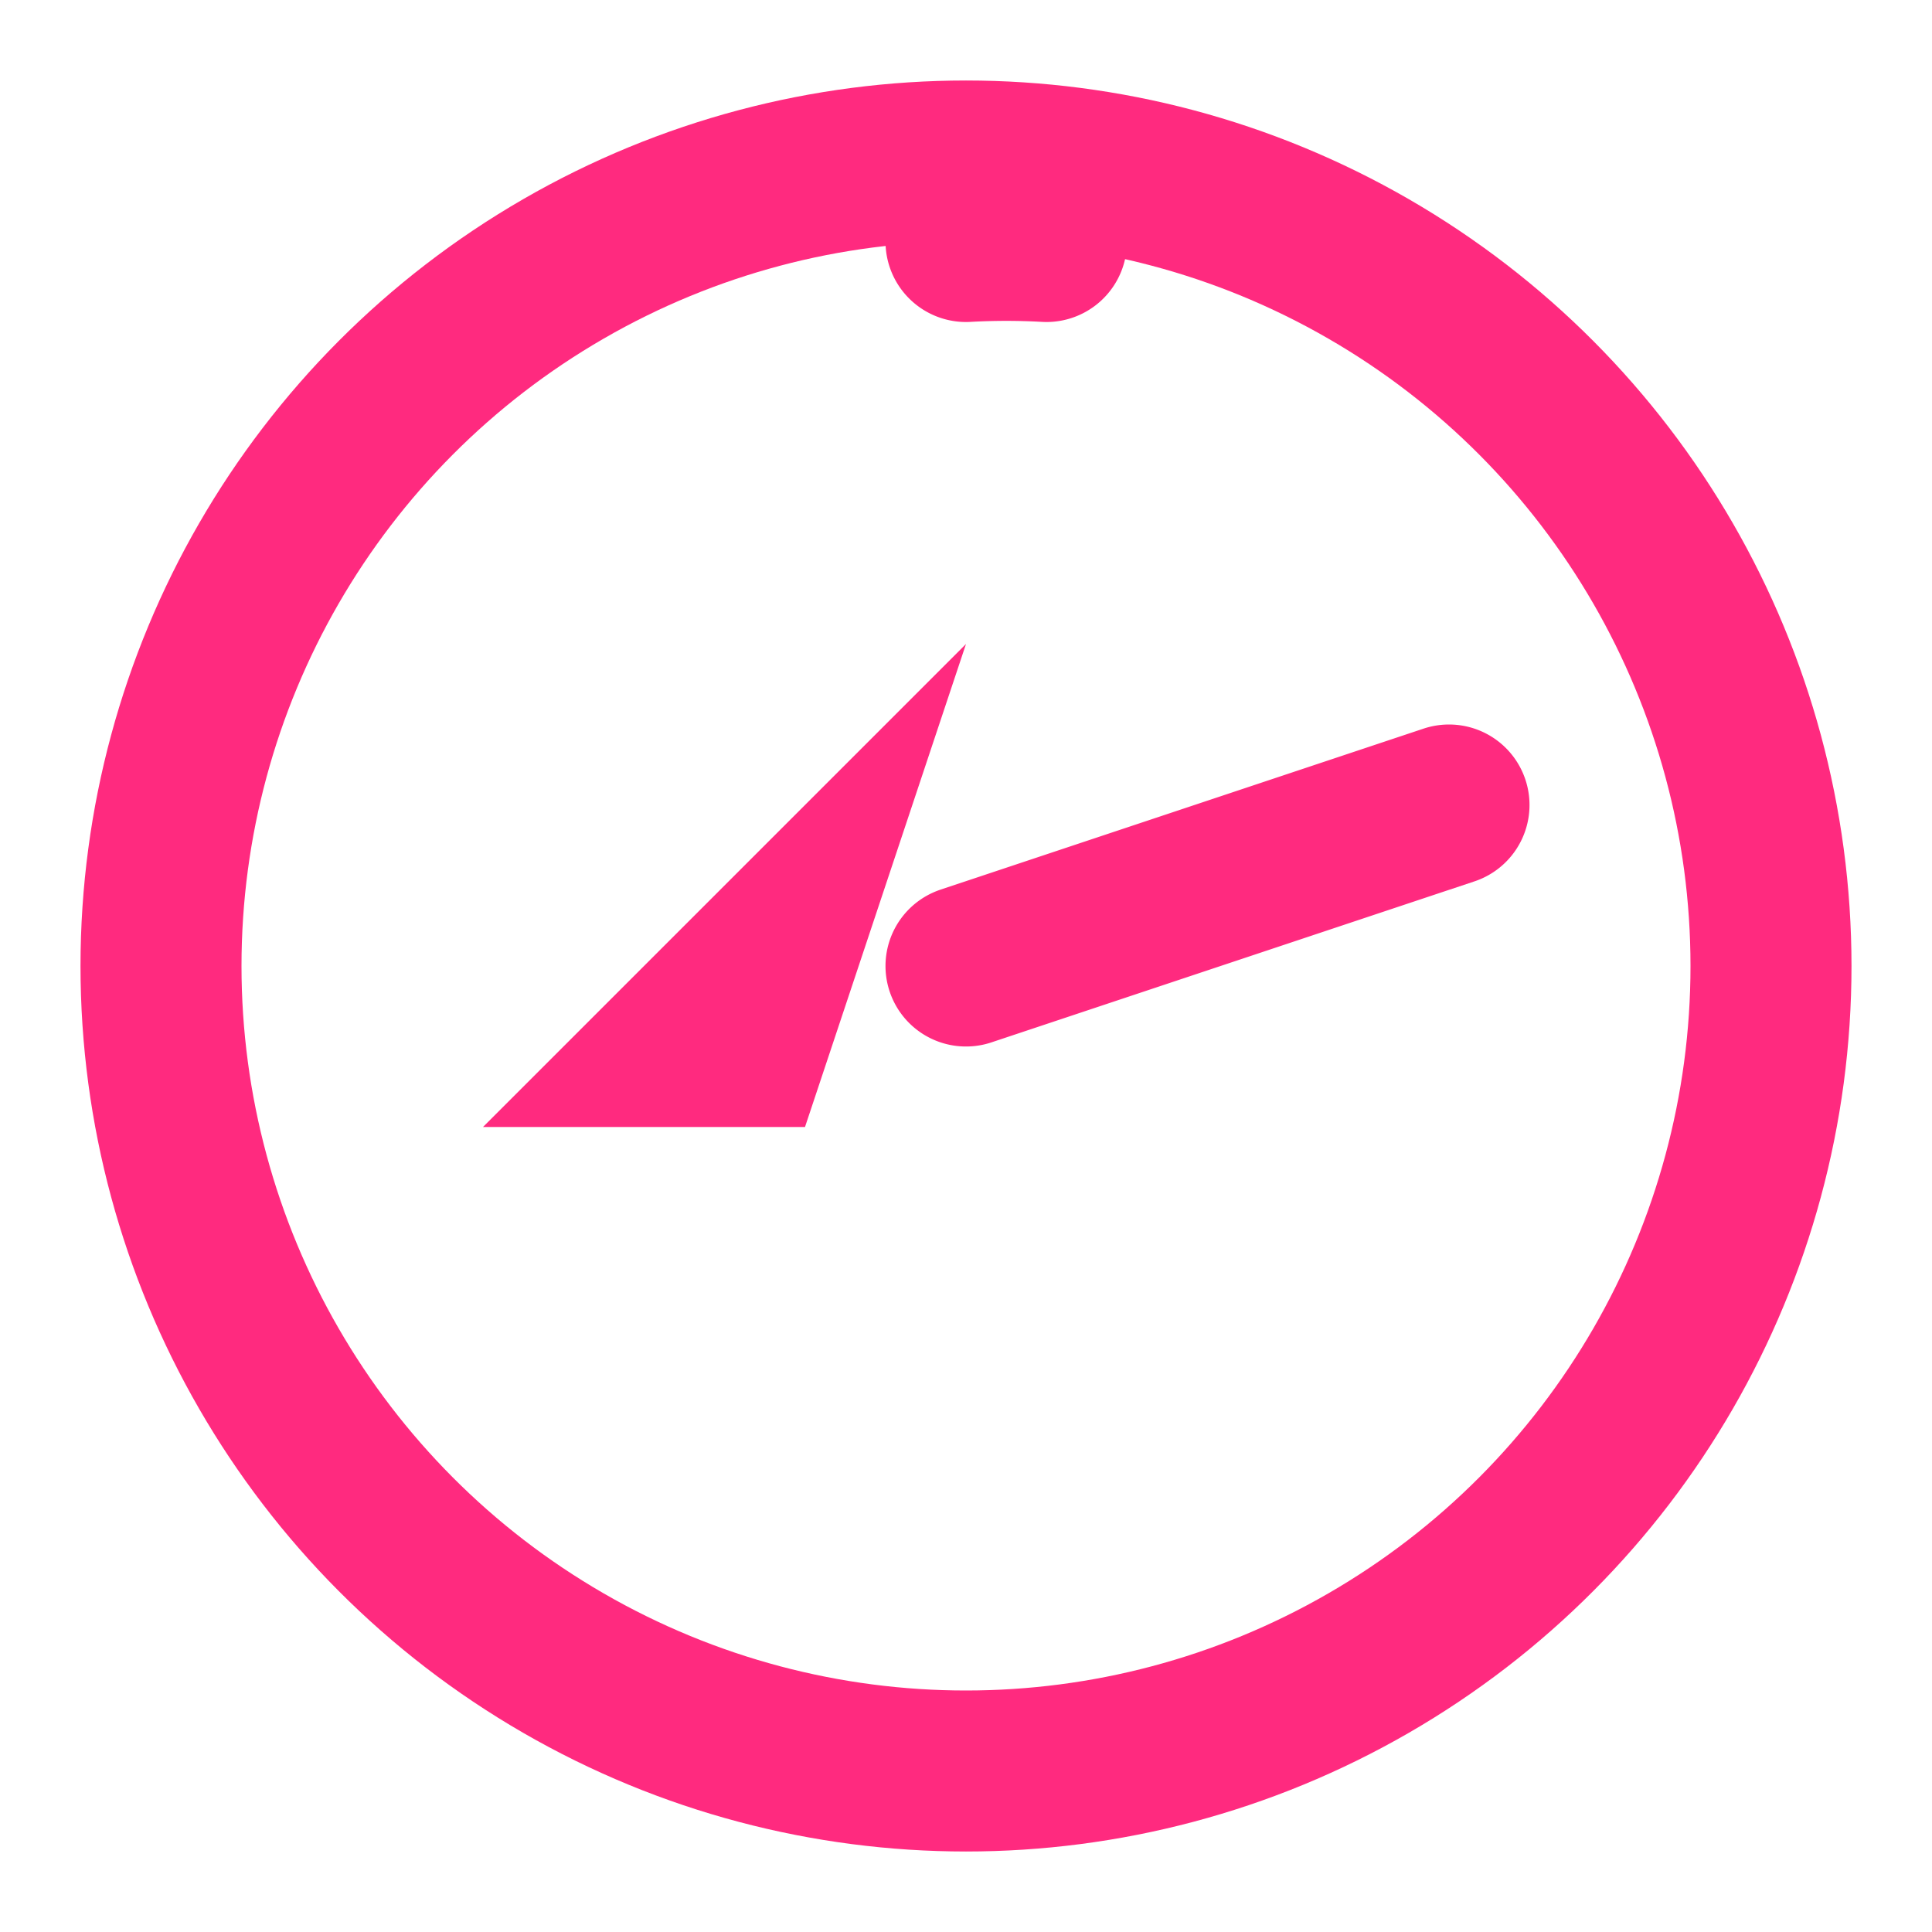 <svg xmlns="http://www.w3.org/2000/svg" width="64" height="64" viewBox="0 0 24 24" fill="none">
  <circle cx="12" cy="12" r="10" stroke="#ff2a7f" stroke-width="2"/>
  <path d="M13 3a9 9 0 0 0-1 0M12 12l6-2" stroke="#ff2a7f" stroke-width="2" stroke-linecap="round"/>
  <path d="M10 14l2-6l-6 6h4z" fill="#ff2a7f"/>
</svg>